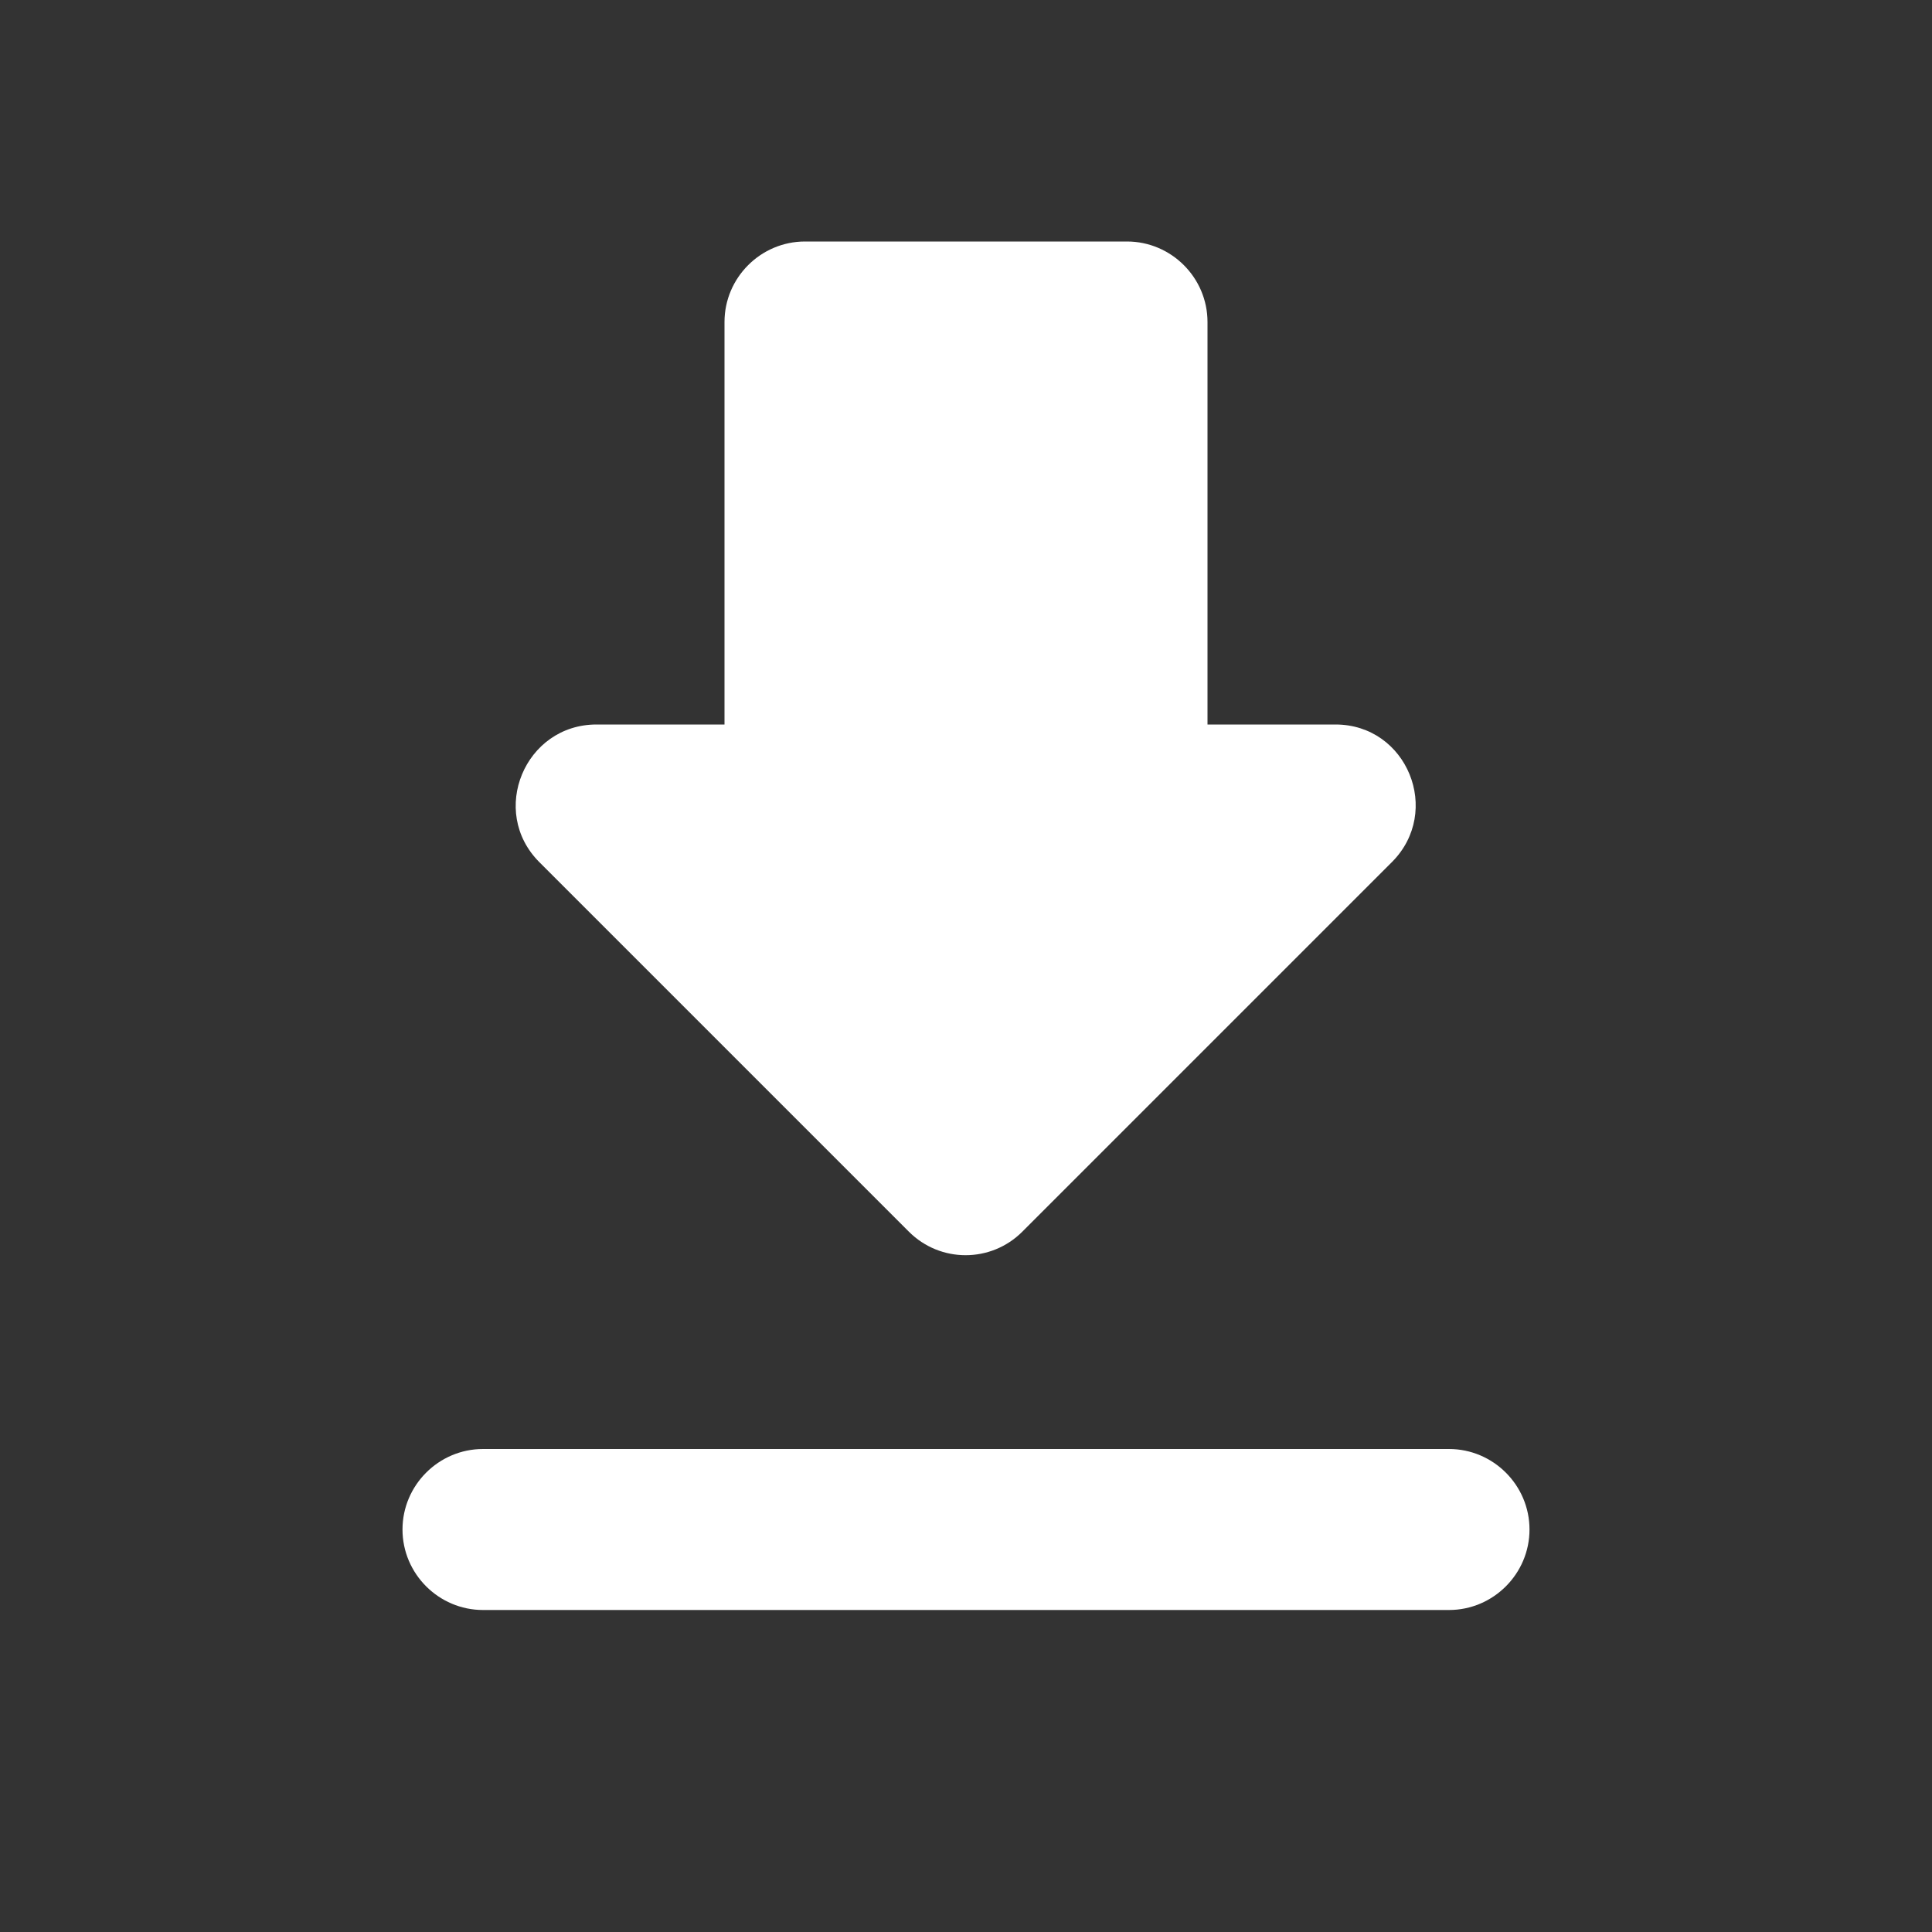 <svg width="48" height="48" viewBox="0 0 48 48" fill="none" xmlns="http://www.w3.org/2000/svg">
<rect x="0" y="0" width="48" height="48" fill="#333333" stroke="none"/>
<path d="M33.18 18H30V8C30 6.9 29.1 6 28 6H20C18.9 6 18 6.9 18 8V18H14.82C13.04 18 12.14 20.16 13.4 21.42L22.58 30.6C23.36 31.38 24.62 31.38 25.4 30.6L34.58 21.42C35.84 20.16 34.96 18 33.18 18ZM10 38C10 39.1 10.9 40 12 40H36C37.1 40 38 39.1 38 38C38 36.9 37.1 36 36 36H12C10.9 36 10 36.9 10 38Z" fill="white"/>
</svg>
